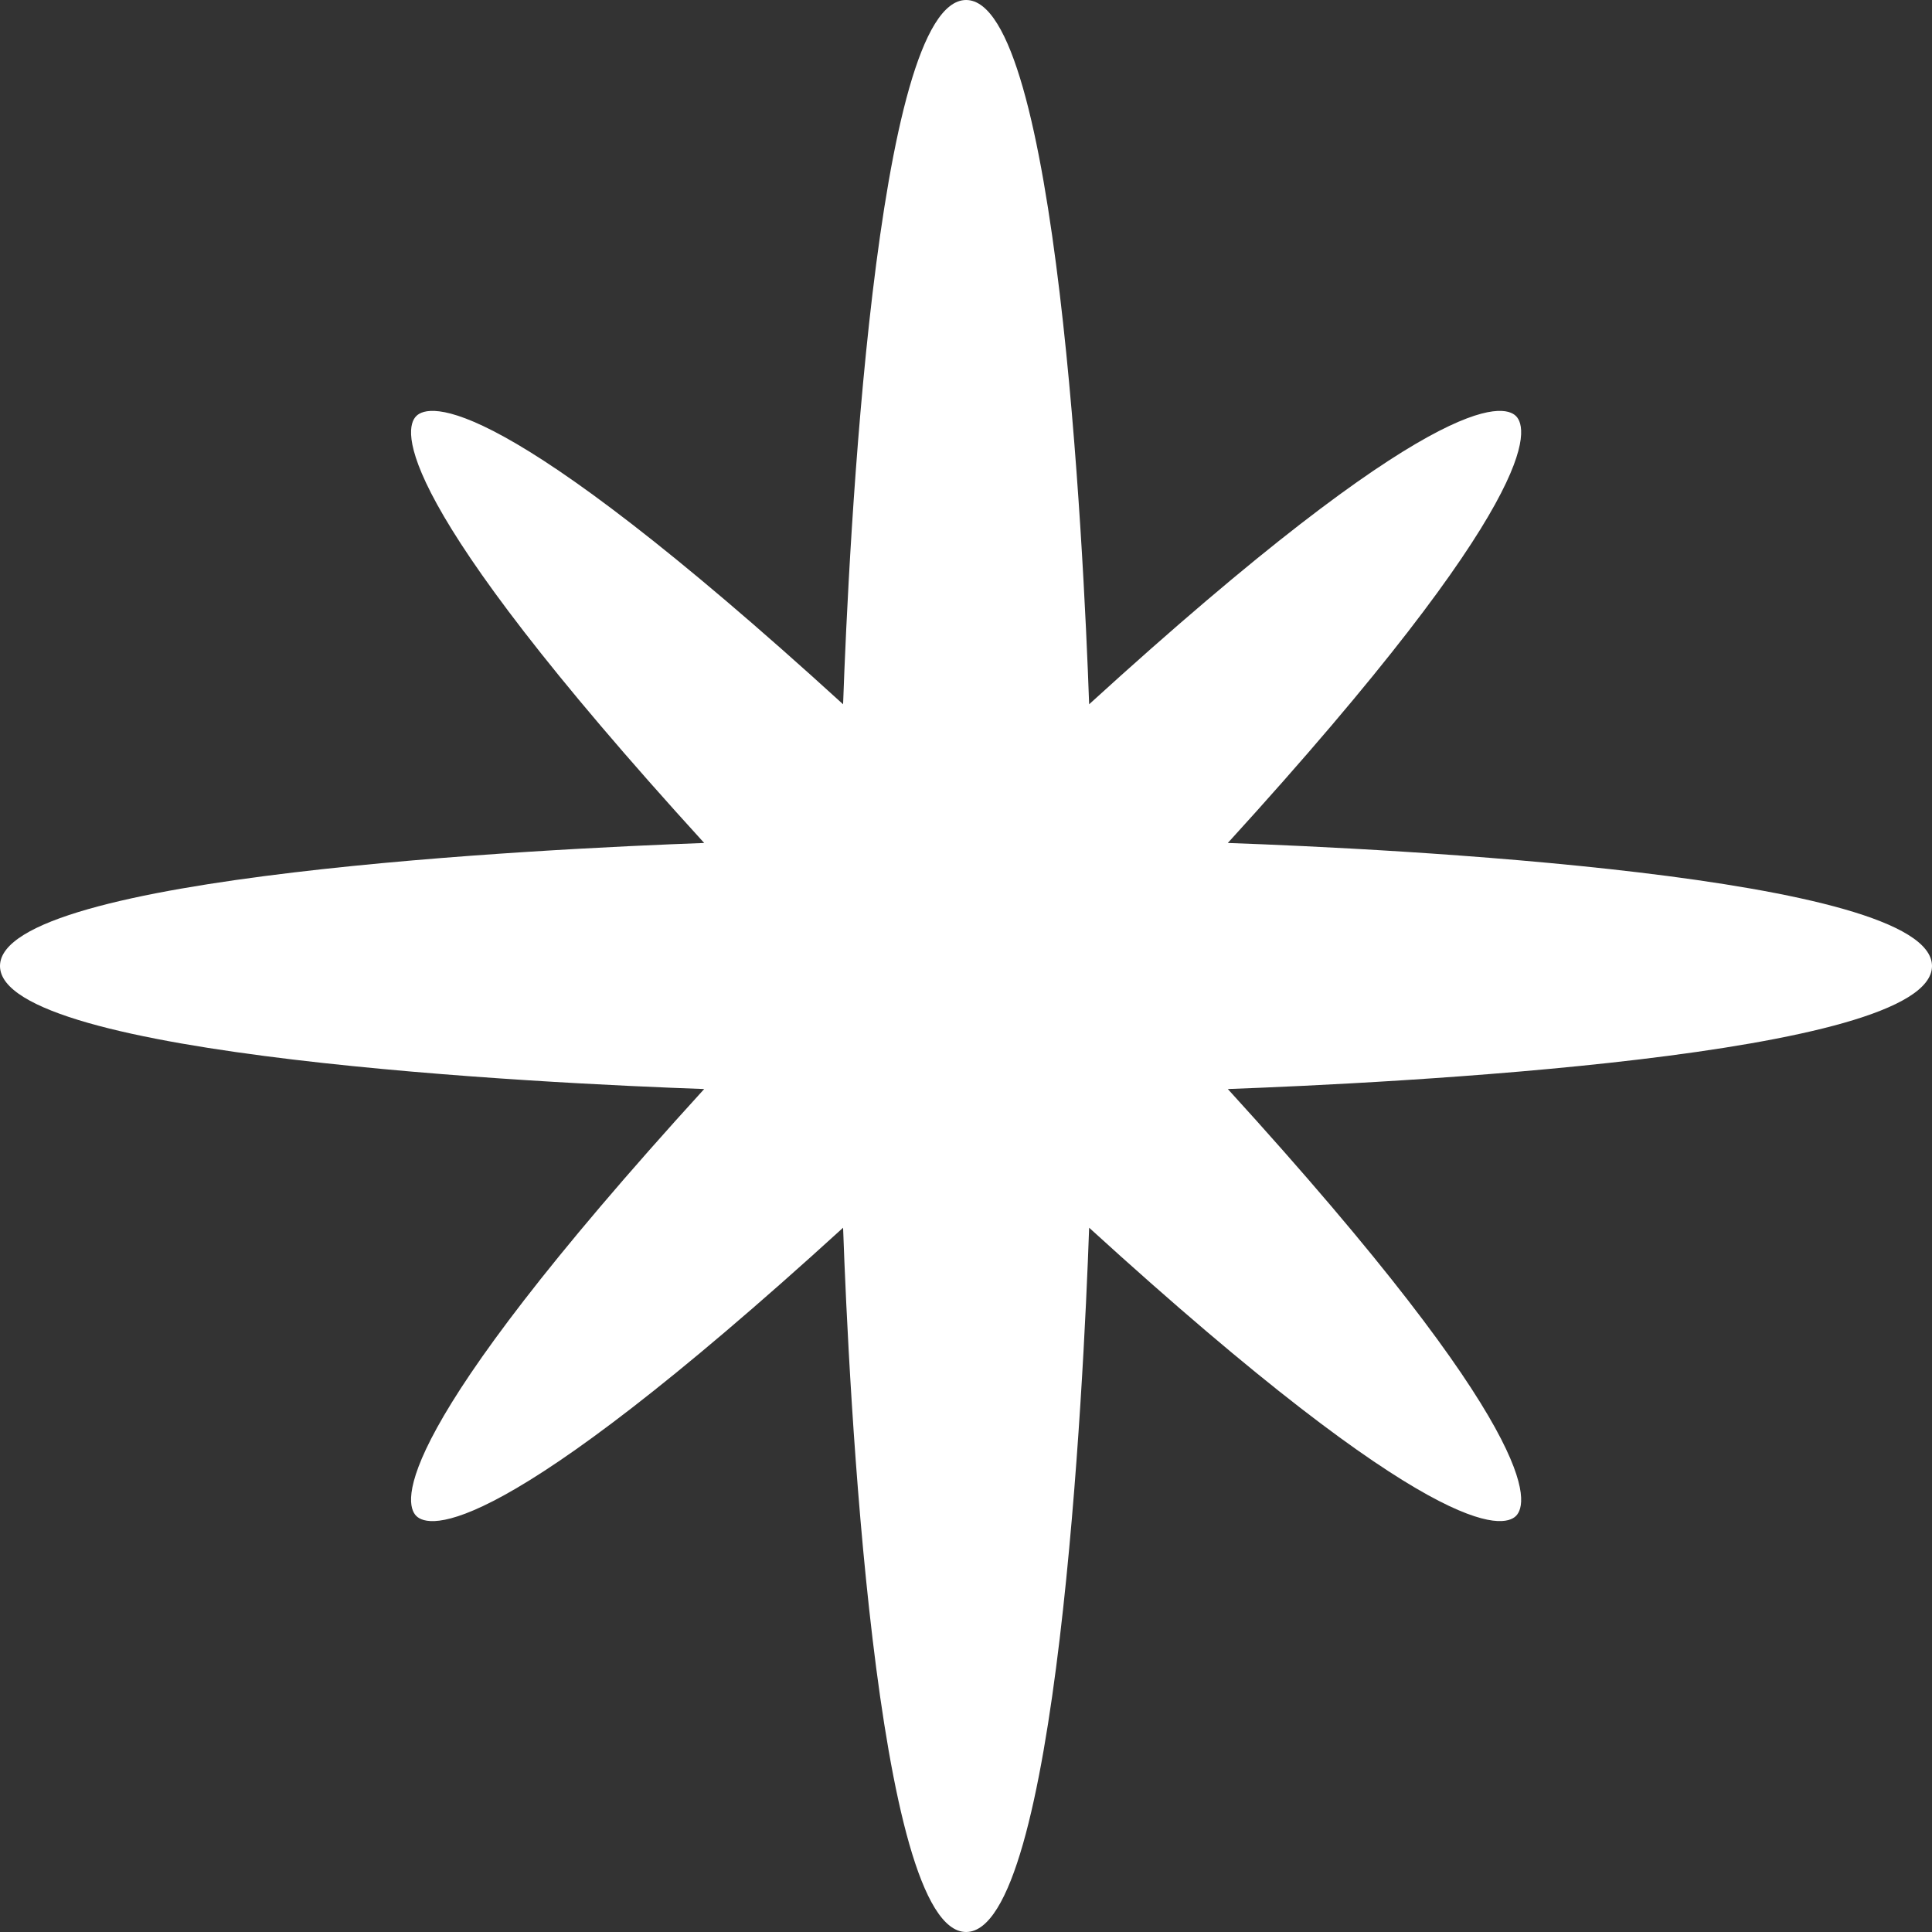 <svg width="163" height="163" viewBox="0 0 163 163" fill="none" xmlns="http://www.w3.org/2000/svg">
<rect x="0" y="0" width="163" height="163" fill="#333333" stroke="none"/>
<path d="M103.589 71.12C130.258 41.867 128.958 36.159 127.902 35.103C126.845 34.046 121.138 32.746 91.889 59.419C91.422 46.154 89.188 0 81.51 0C73.832 0 71.598 46.154 71.131 59.419C41.882 32.746 36.175 34.046 35.119 35.103C34.062 36.159 32.742 41.867 59.411 71.12C46.148 71.607 0 73.821 0 81.5C0 89.179 46.148 91.413 59.411 91.88C32.742 121.133 34.062 126.841 35.119 127.897C36.175 128.954 41.882 130.254 71.131 103.581C71.598 116.846 73.832 163 81.51 163C89.188 163 91.422 116.846 91.889 103.581C121.118 130.233 126.845 128.954 127.902 127.897C128.958 126.841 130.258 121.133 103.589 91.88C116.852 91.393 163 89.179 163 81.5C163 73.821 116.852 71.587 103.589 71.12Z" fill="white"/>
</svg>

